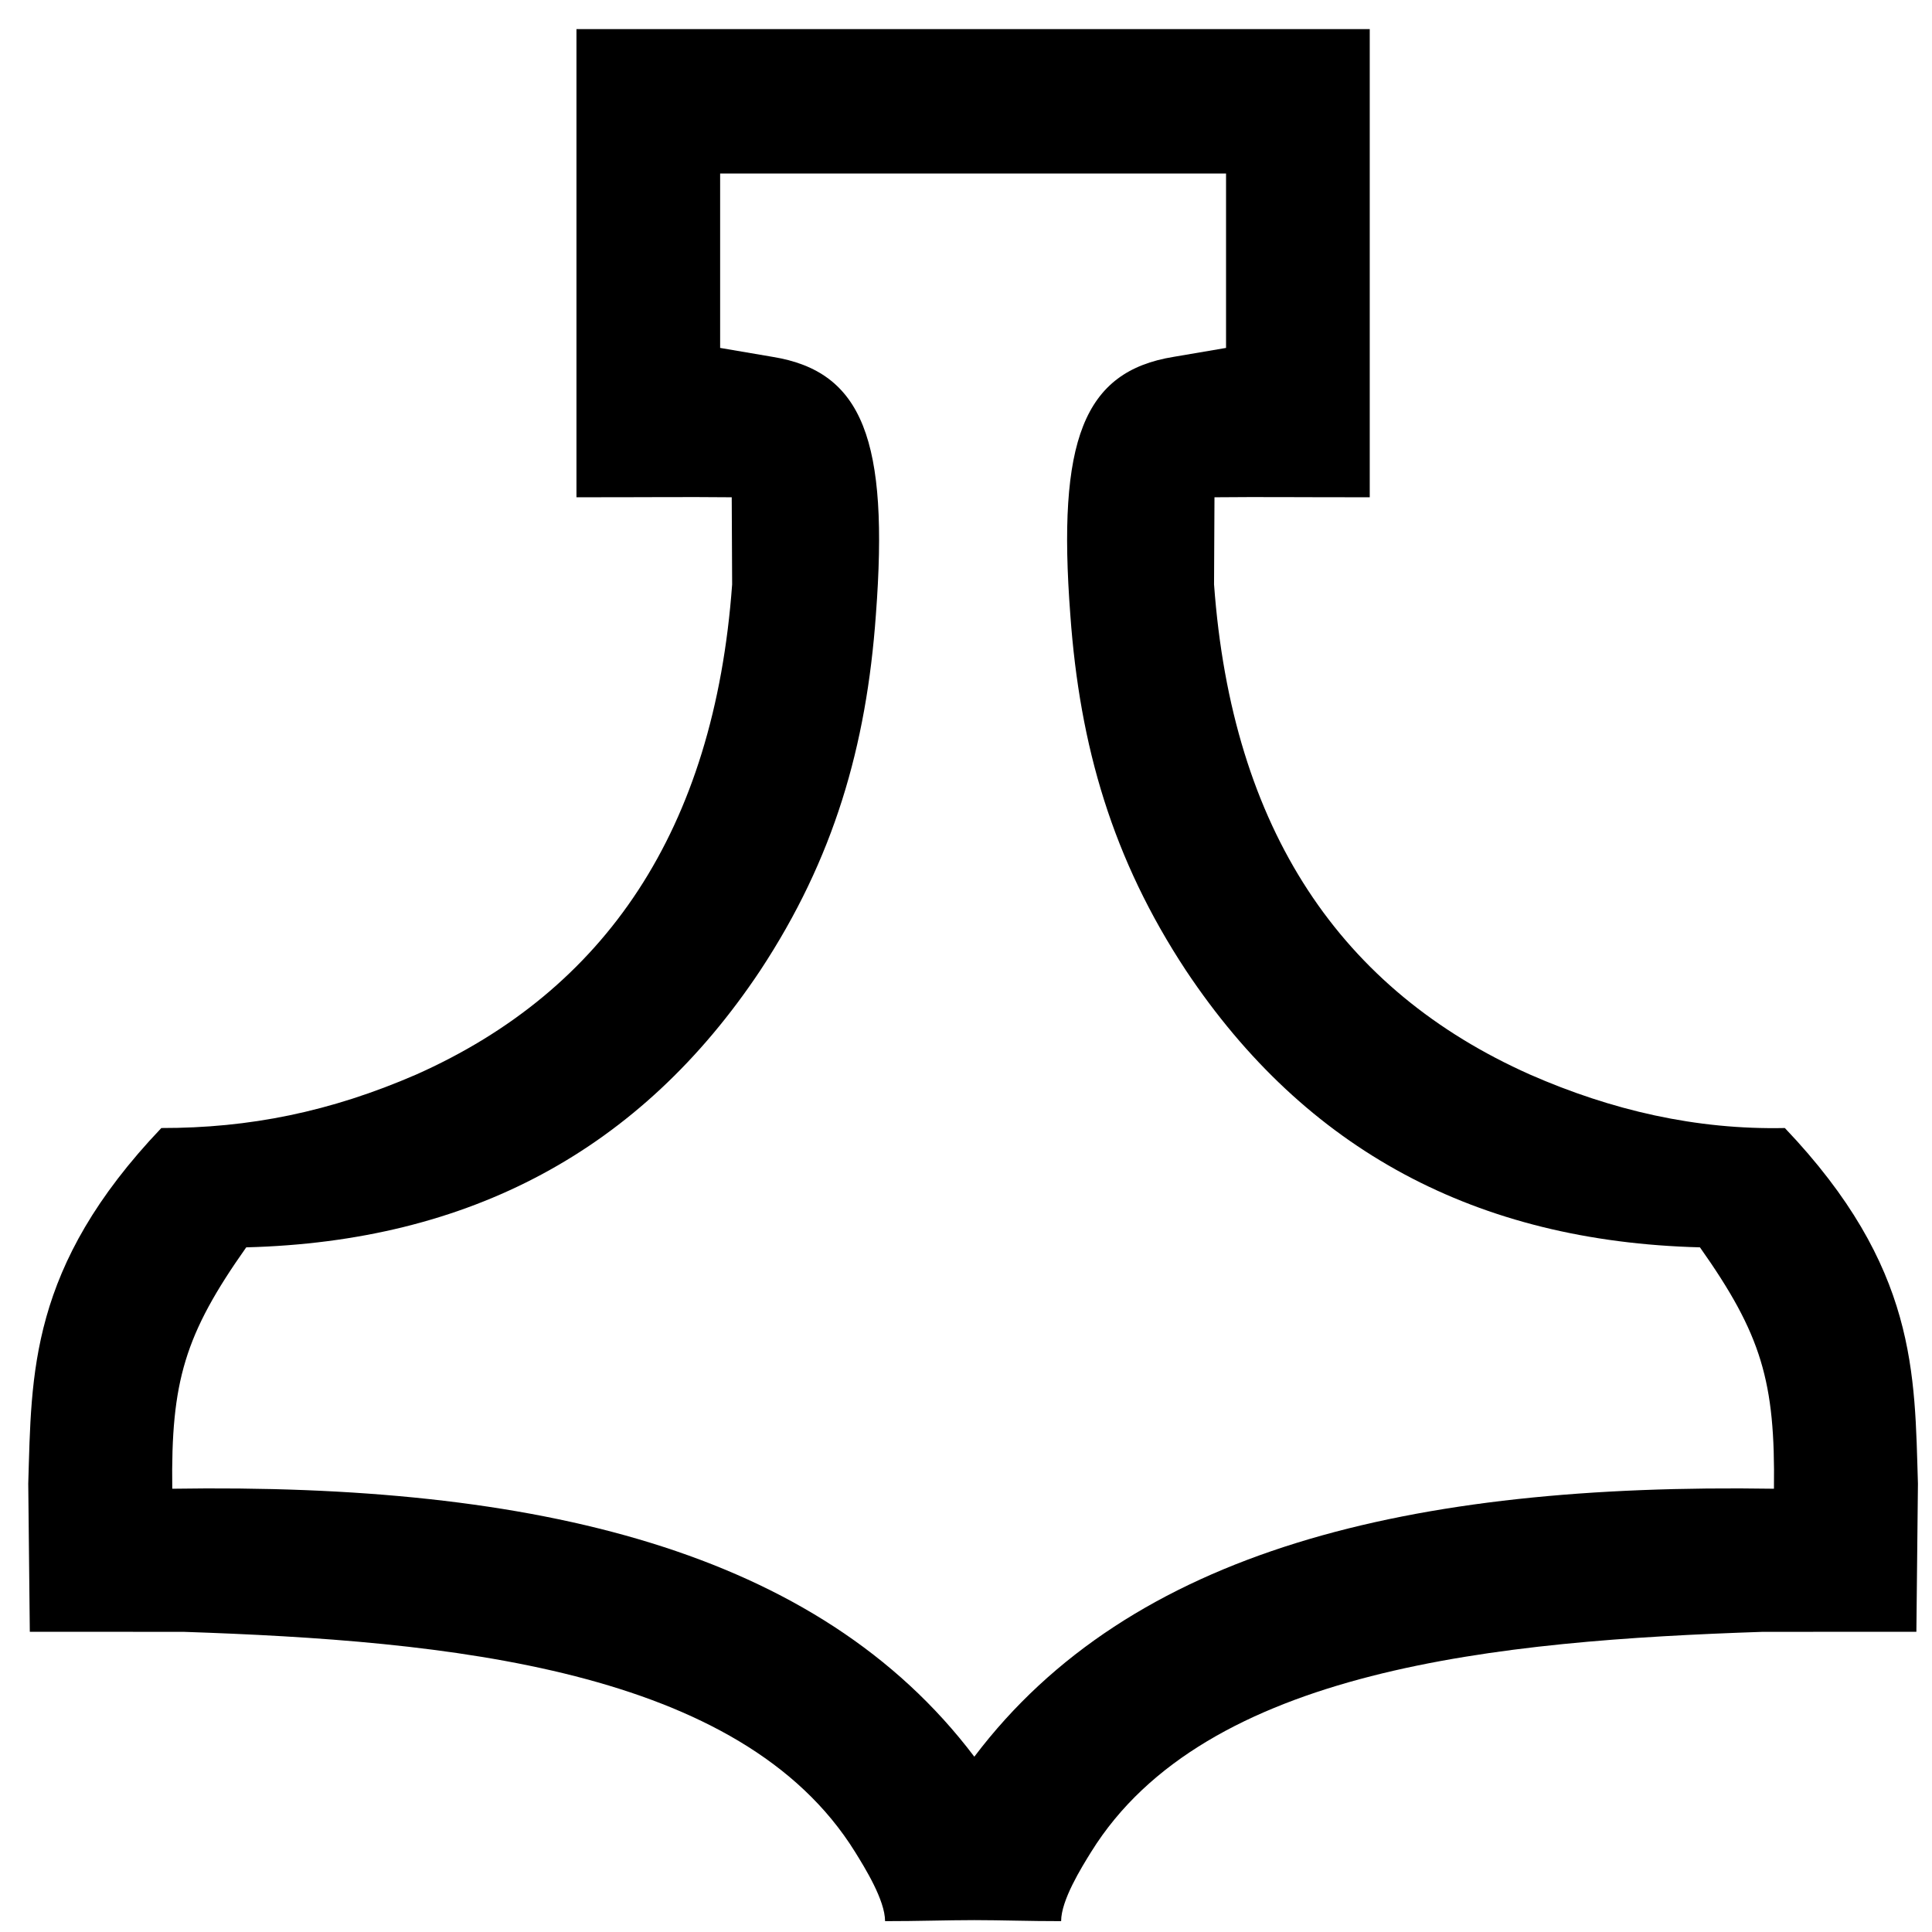 <?xml version="1.0" encoding="UTF-8" standalone="no"?>
<svg
   xmlns:dc="http://purl.org/dc/elements/1.1/"
   xmlns:cc="http://creativecommons.org/ns#"
   xmlns:rdf="http://www.w3.org/1999/02/22-rdf-syntax-ns#"
   xmlns:svg="http://www.w3.org/2000/svg"
   xmlns="http://www.w3.org/2000/svg"
   version="1.1"
   id="svg2"
   viewBox="0 0 220 220">
  <defs
     id="defs4" />
  <g
     style="display:inline"
     id="layer2">
    <path
       id="path4711"
       d="m 65.643,3.314 0,53.312 c 9.365,0 11.884,-0.053 17.68,0 l 0.047,9.922 c -2.036,27.999 -14.475,46.239 -35.979,55.814 -9.782,4.246 -18.994,6.099 -29.018,6.088 -15.108,15.866 -14.769,28.026 -15.156,40.5 l 0.177,16.865 17.492,0.004 c 29.984,1.01 63.483,4.108 76.487,25.072 1.112,1.793 3.41,5.491 3.41,7.873 3.673,0.005 7.087,-0.116 10.164,-0.117 3.077,7e-4 6.212,0.122 9.885,0.117 0,-2.382 2.3,-6.08 3.412,-7.873 13.004,-20.964 46.501,-24.062 76.485,-25.072 l 17.492,-0.004 0.177,-16.865 c -0.387,-12.474 -0.049,-24.634 -15.156,-40.5 -10.103,0.214 -19.73,-2.015 -29.018,-6.088 -21.503,-9.575 -33.943,-27.815 -35.979,-55.814 l 0.049,-9.922 c 5.796,-0.053 8.315,0 17.68,0 l 0,-53.312 z M 82.003,19.762 c 18.941,0.004 38.667,0.002 57.609,0 l 0,19.856 -5.967,1.017 c -10.276,1.663 -13.274,9.516 -11.765,29.387 1.071,14.953 4.799,27.795 13.171,40.494 13.63,20.467 33.093,30.863 58.525,31.521 7.014,9.931 8.583,15.268 8.426,27.488 -41.421,-0.657 -73.251,6.958 -91.055,30.514 C 93.143,176.483 61.036,168.868 19.615,169.525 19.458,157.305 21.025,151.969 28.039,142.037 53.472,141.38 72.936,130.983 86.566,110.516 94.938,97.817 98.666,84.974 99.737,70.022 101.246,50.151 98.247,42.297 87.97,40.635 L 82.003,39.618 Z"
       style="fill:#000000;stroke:none;stroke-opacity:1" />
  </g>
</svg>
